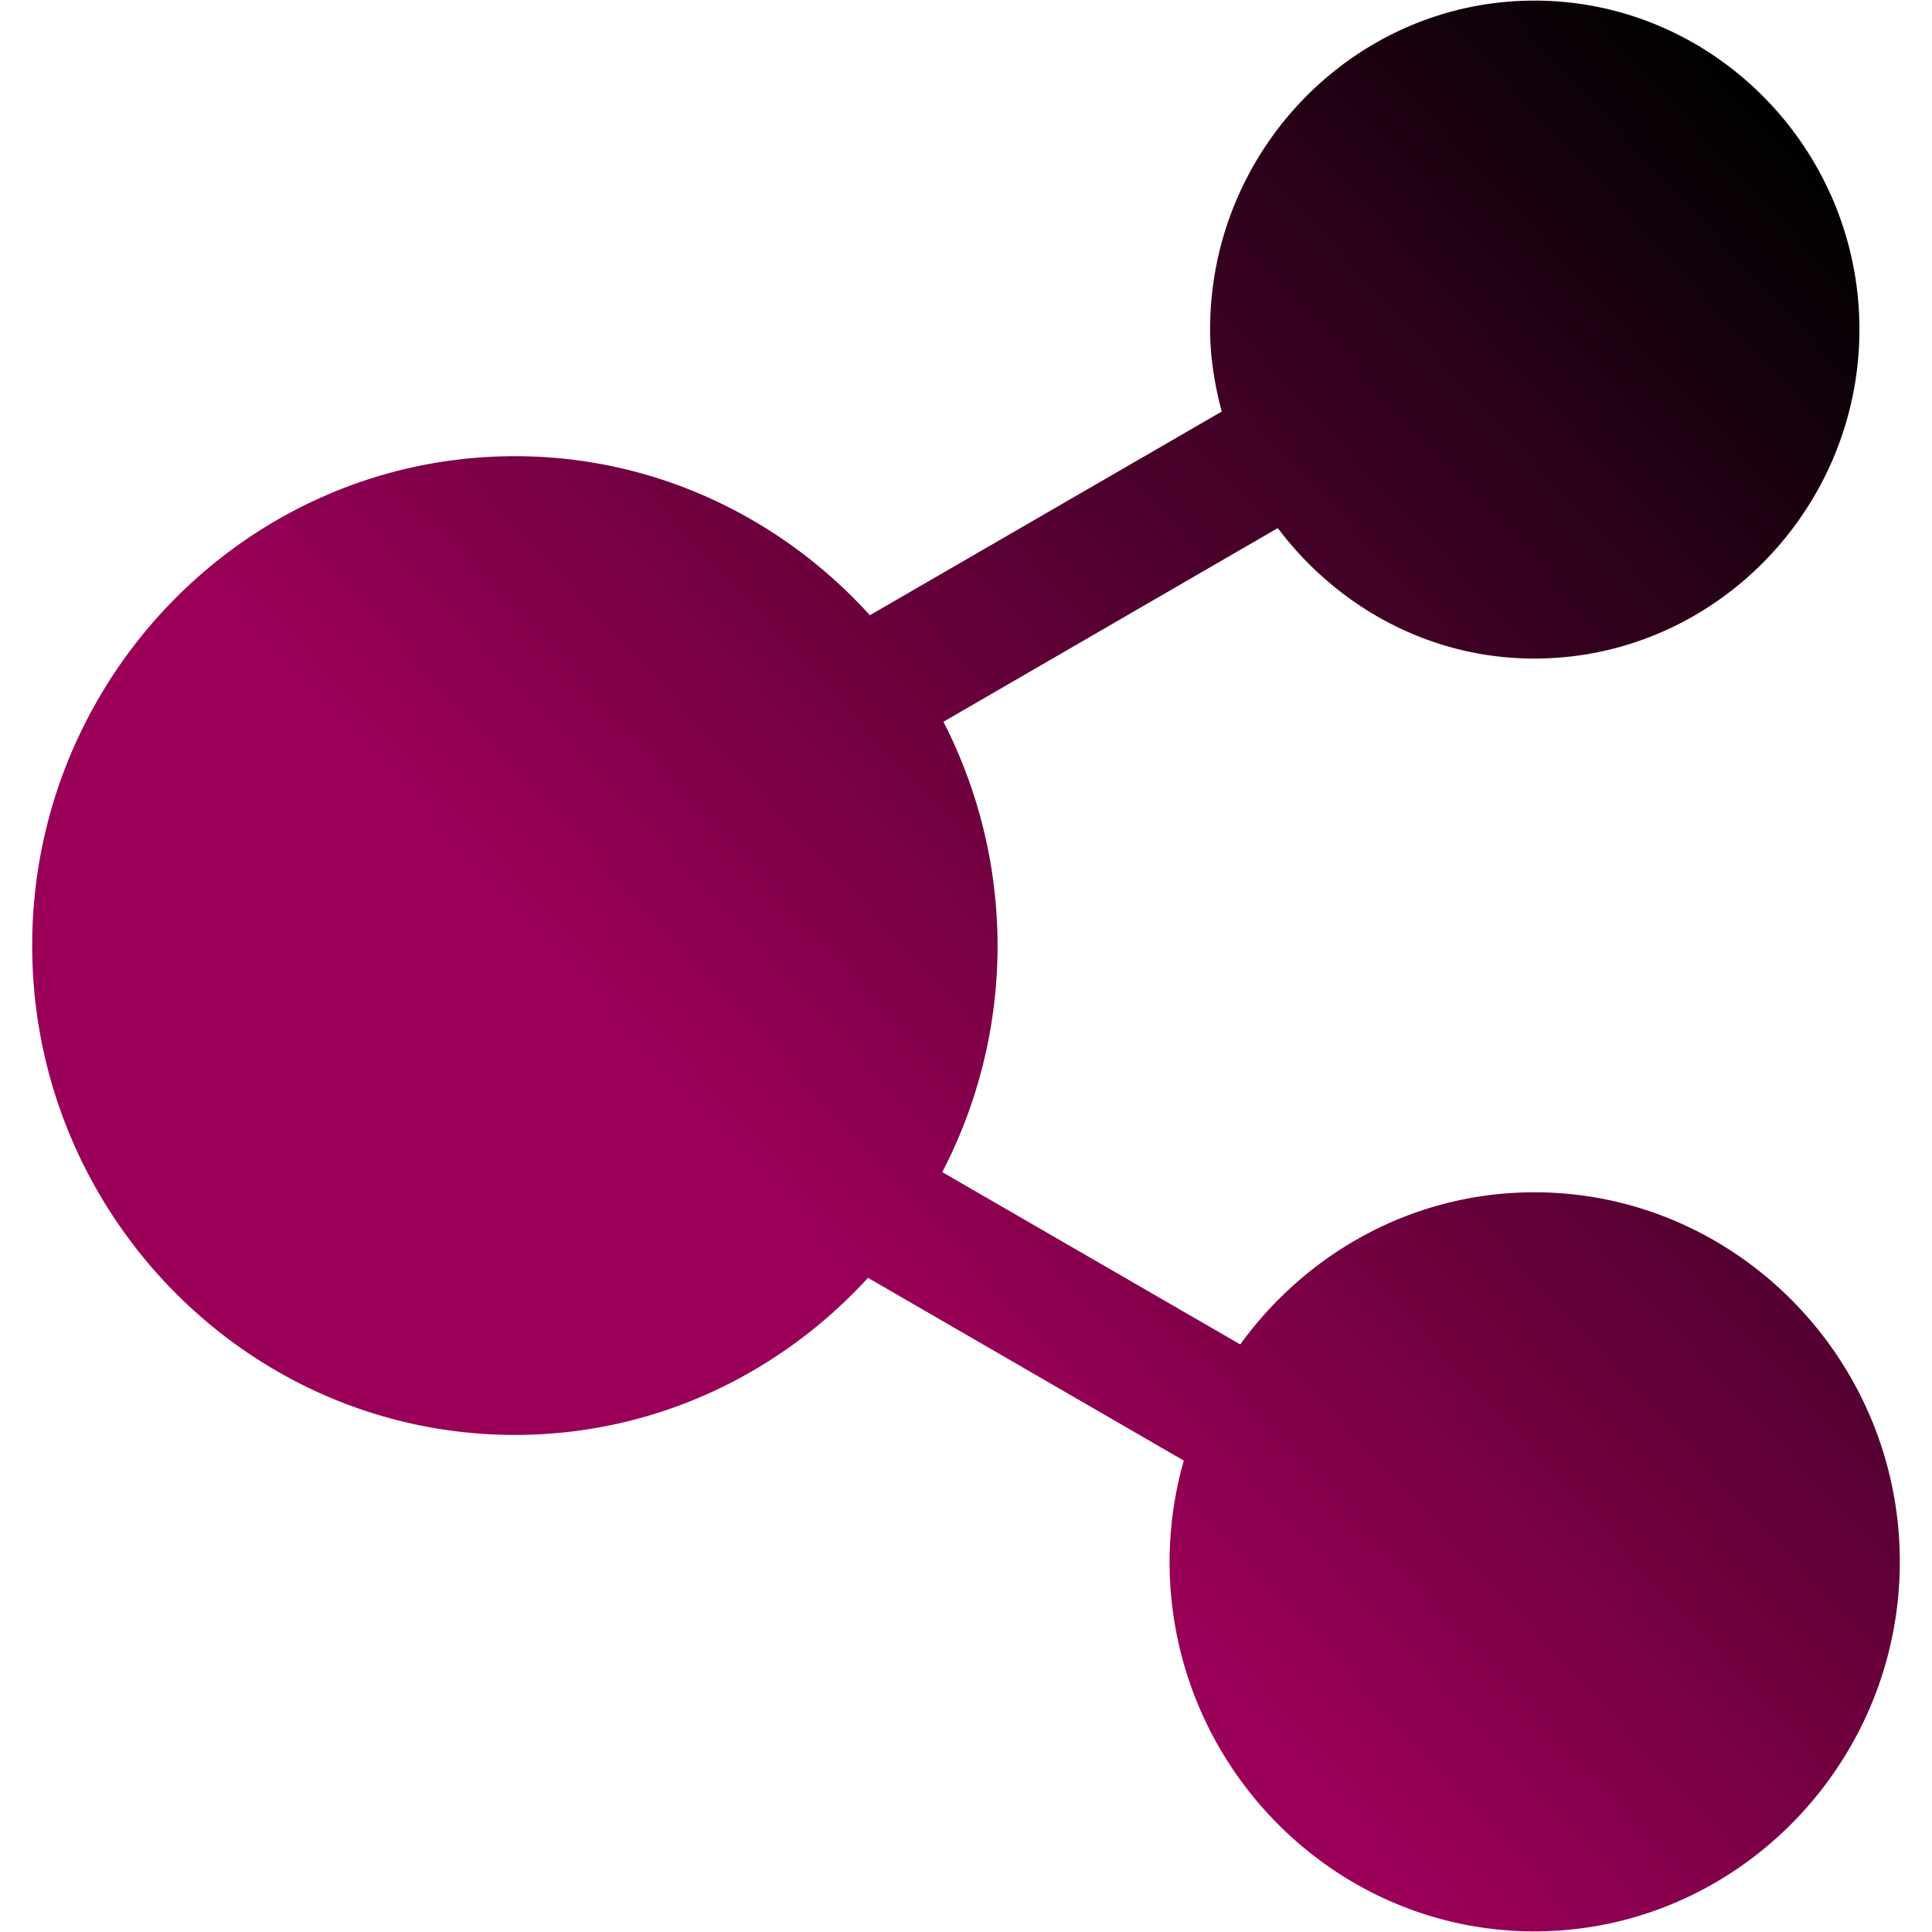 <svg xmlns="http://www.w3.org/2000/svg" version="1.1" xmlns:xlink="http://www.w3.org/1999/xlink" width="512" height="512" x="0" y="0" viewBox="0 0 32 32" style="enable-background:new 0 0 512 512" xml:space="preserve"><g><linearGradient id="a" x1="8.377" x2="32.469" y1="27.356" y2="5.131" gradientUnits="userSpaceOnUse"><stop stop-opacity="1" stop-color="#9b0058" offset="0.255"></stop><stop stop-opacity="1" stop-color="#000101" offset="1"></stop></linearGradient><path fill="url(#a)" d="M25.414 19.748c-2.001 0-3.771.998-4.871 2.52l-4.936-2.854a8.127 8.127 0 0 0 .019-7.459l5.538-3.208c.982 1.303 2.512 2.161 4.25 2.161 2.967 0 5.384-2.465 5.384-5.452S28.383.01 25.415.01c-2.966 0-5.372 2.461-5.372 5.447 0 .472.078.923.192 1.36l-5.827 3.373c-1.463-1.612-3.551-2.634-5.879-2.634-4.412 0-7.996 3.65-7.996 8.106 0 4.457 3.584 8.105 7.996 8.105 2.311 0 4.388-1.007 5.848-2.602l5.23 3.027a6.174 6.174 0 0 0-.235 1.676c0 3.36 2.708 6.122 6.042 6.122 3.335 0 6.053-2.762 6.053-6.122s-2.718-6.12-6.053-6.12z" opacity="1" data-original="url(#a)"></path></g></svg>
